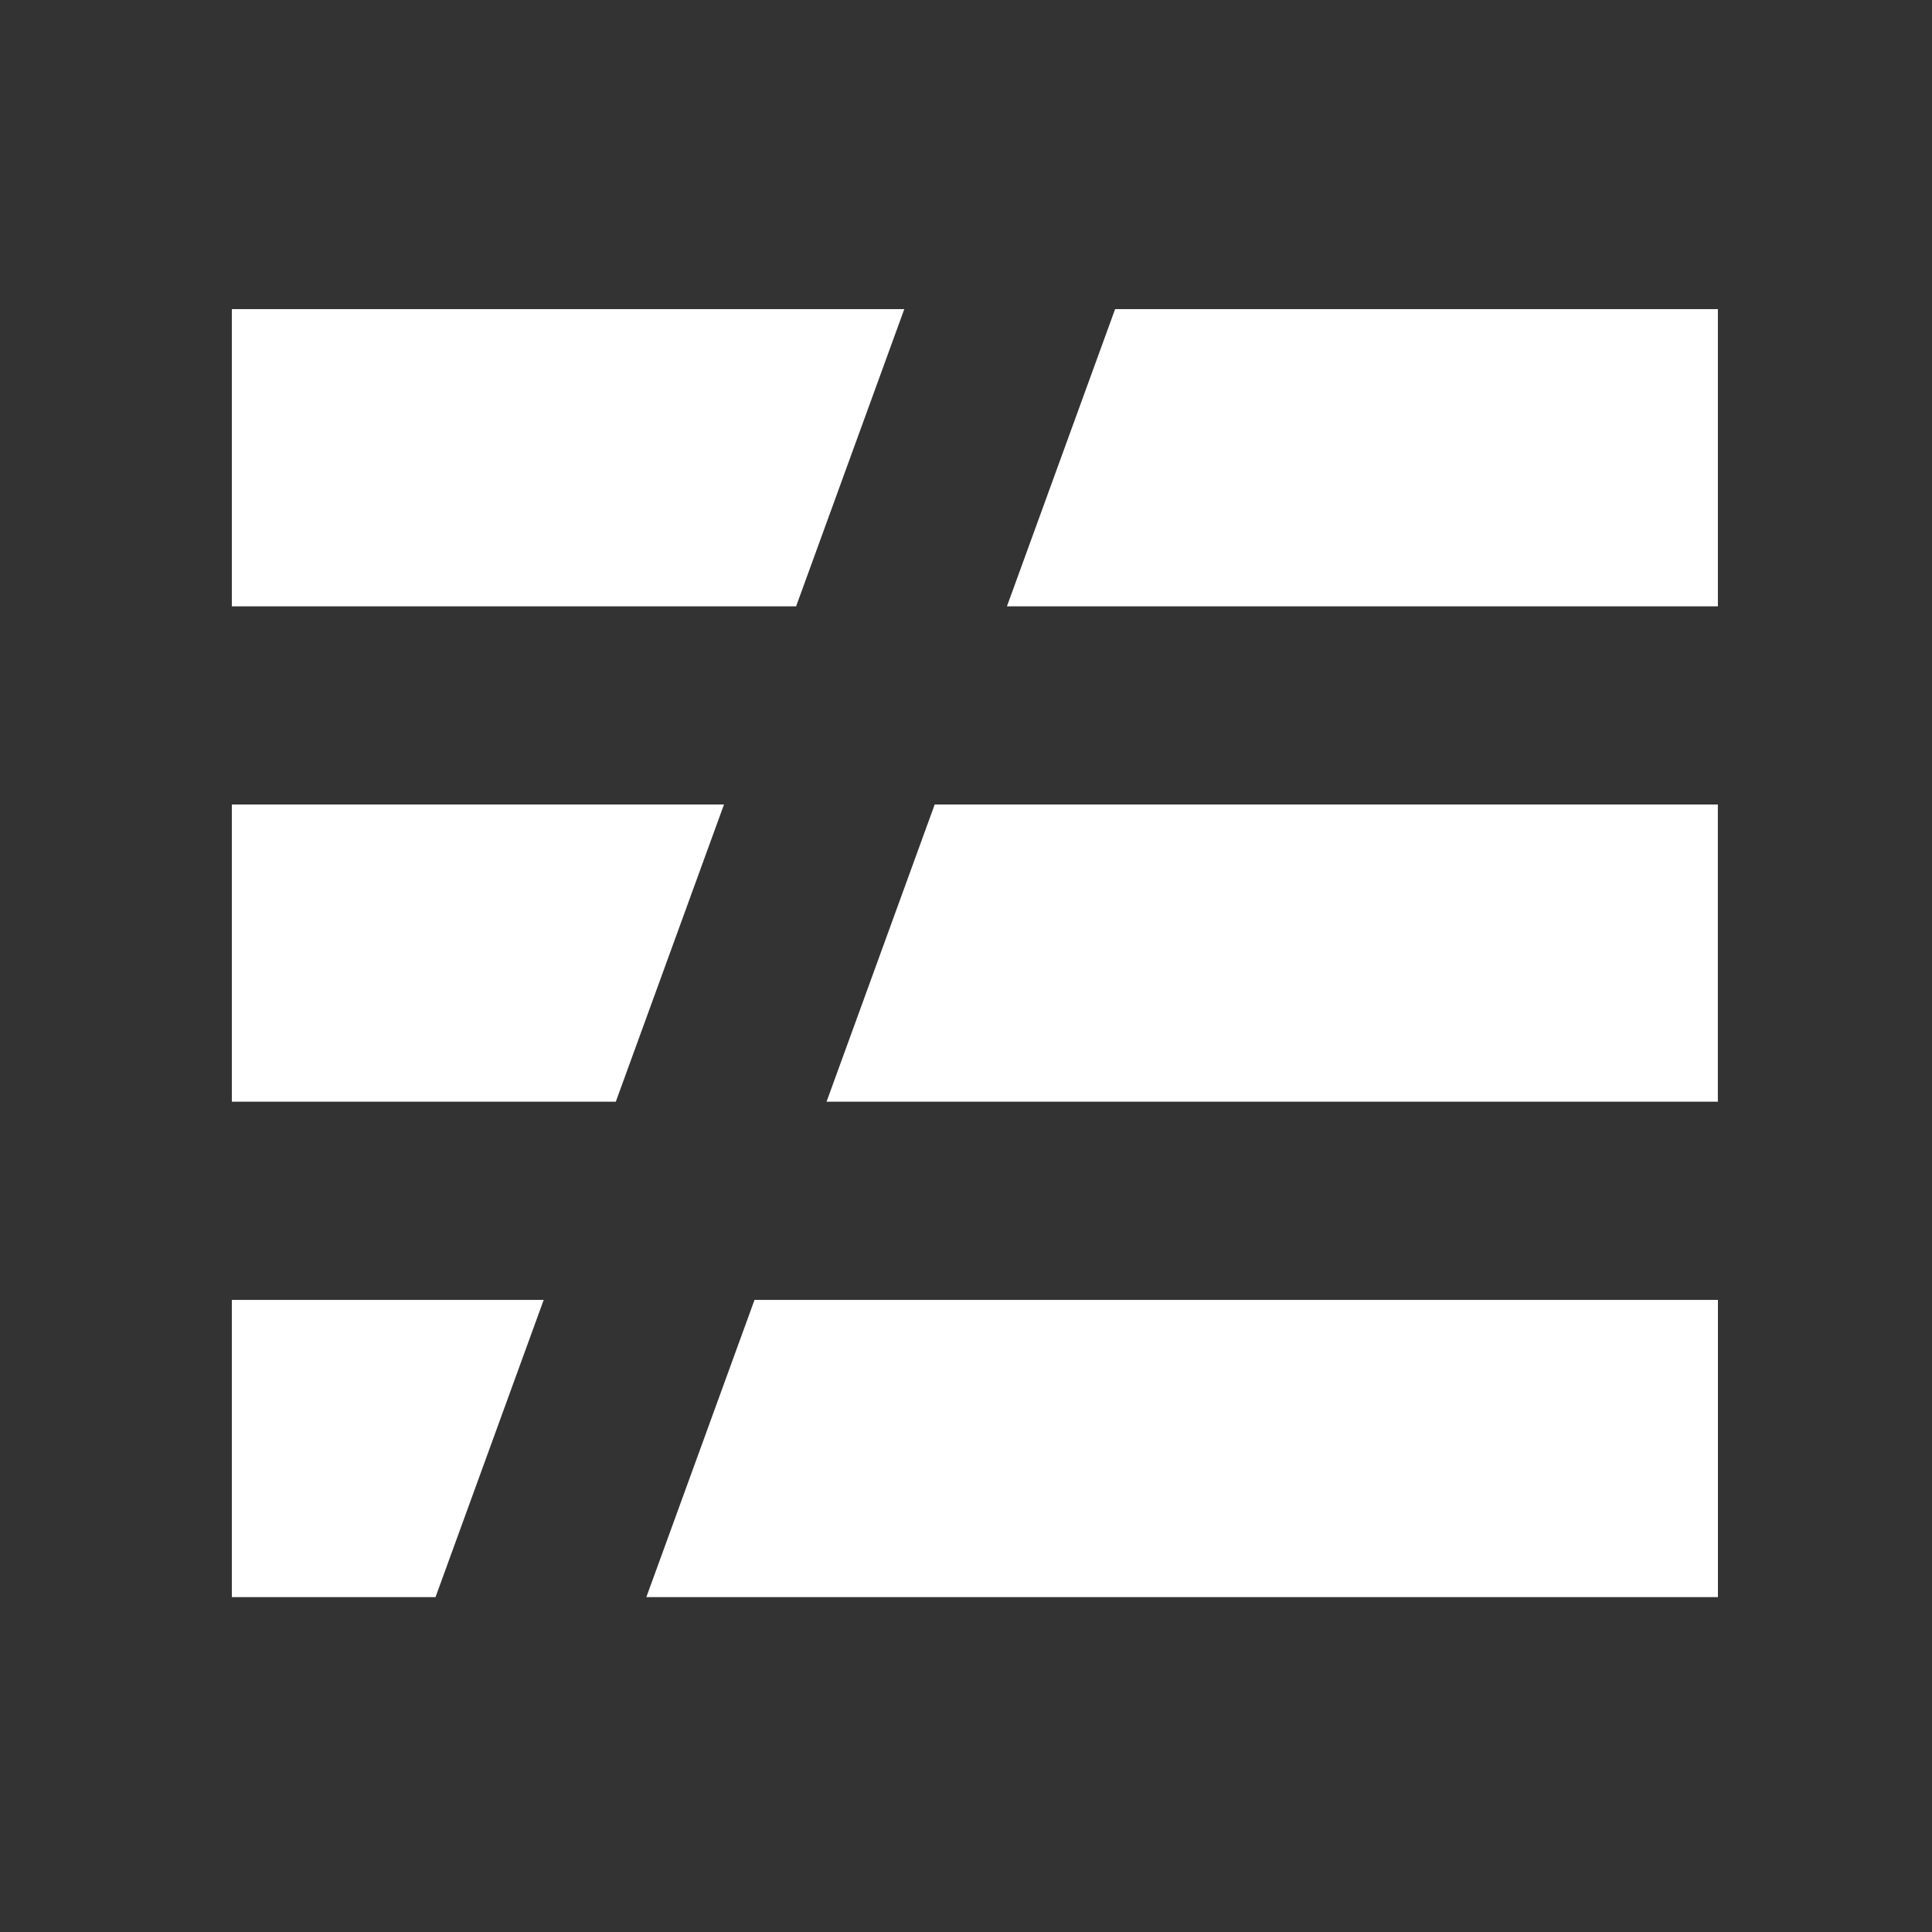 <svg width="50" height="50" viewBox="0 0 50 50" fill="none" xmlns="http://www.w3.org/2000/svg">
<rect x="0" y="0" width="50" height="50" fill="#333333" stroke="none"/>
<path d="M23.403 8H6V15.692H20.603L23.403 8Z" fill="white"/>
<path d="M18.737 20.82H6V28.512H15.937L18.737 20.82Z" fill="white"/>
<path d="M21.391 28.512L24.19 20.82H44.458V28.512H21.391Z" fill="white"/>
<path d="M14.071 33.641H6V41.334H11.271L14.071 33.641Z" fill="white"/>
<path d="M16.727 41.334L19.527 33.641H44.46V41.334H16.727Z" fill="white"/>
<path d="M26.059 15.692L28.859 8H44.459V15.692H26.059Z" fill="white"/>
</svg>
